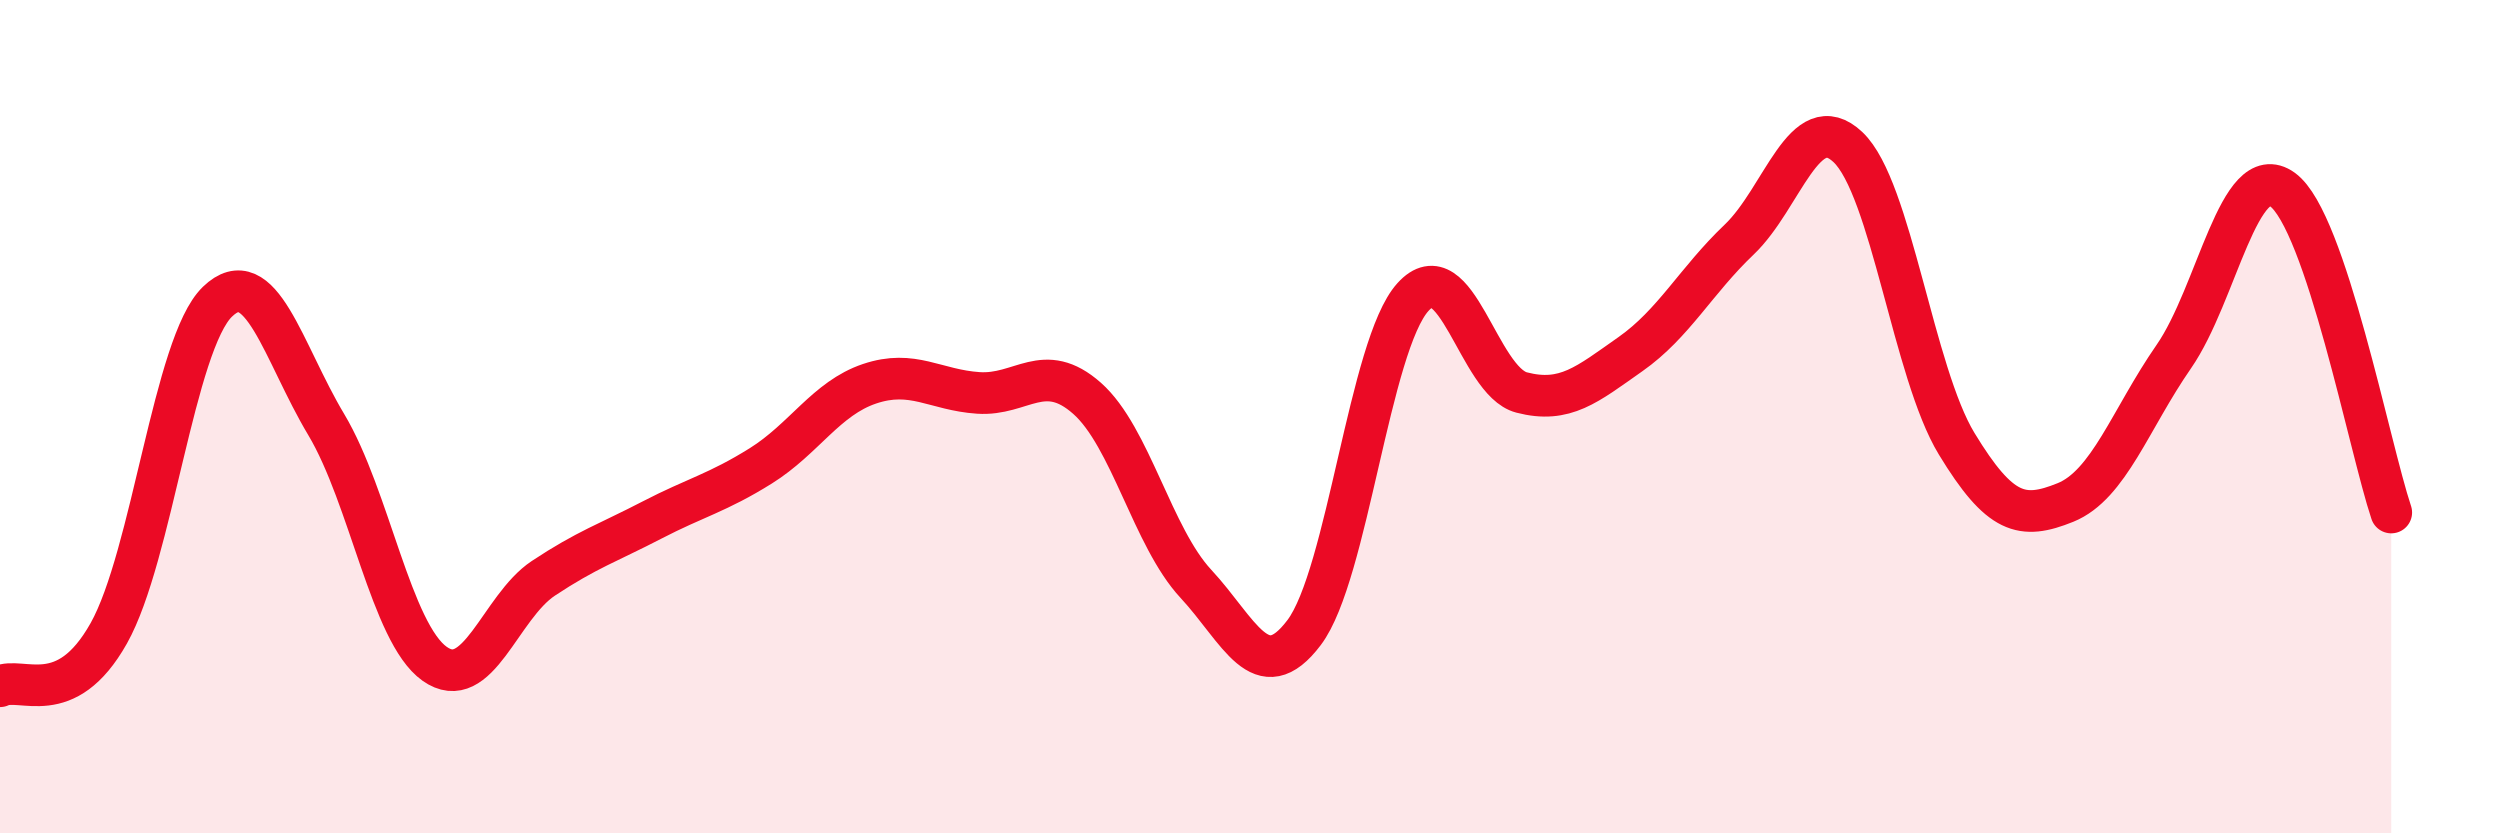 
    <svg width="60" height="20" viewBox="0 0 60 20" xmlns="http://www.w3.org/2000/svg">
      <path
        d="M 0,16.47 C 0.52,16.22 1.57,17.05 2.61,15.2 C 3.65,13.35 4.18,8.24 5.22,7.24 C 6.26,6.24 6.79,8.45 7.83,10.19 C 8.87,11.93 9.39,15.19 10.43,15.93 C 11.47,16.67 12,14.57 13.04,13.88 C 14.08,13.19 14.61,13.02 15.65,12.48 C 16.69,11.94 17.22,11.83 18.26,11.18 C 19.3,10.53 19.83,9.56 20.87,9.21 C 21.91,8.86 22.44,9.36 23.48,9.43 C 24.52,9.5 25.05,8.64 26.09,9.56 C 27.13,10.48 27.66,12.89 28.7,14.01 C 29.74,15.13 30.26,16.56 31.3,15.18 C 32.34,13.8 32.87,8.28 33.91,7.13 C 34.95,5.98 35.48,9.15 36.52,9.42 C 37.56,9.69 38.09,9.23 39.13,8.5 C 40.17,7.77 40.7,6.74 41.74,5.75 C 42.78,4.76 43.31,2.55 44.35,3.53 C 45.39,4.51 45.92,8.94 46.96,10.65 C 48,12.36 48.53,12.48 49.57,12.06 C 50.61,11.64 51.13,10.06 52.17,8.56 C 53.21,7.06 53.74,3.8 54.78,4.55 C 55.82,5.3 56.87,10.75 57.39,12.3L57.39 20L0 20Z"
        fill="#EB0A25"
        opacity="0.1"
        stroke-linecap="round"
        stroke-linejoin="round"
      />
      <path
        d="M 0,16.47 C 0.52,16.22 1.57,17.05 2.61,15.2 C 3.65,13.35 4.18,8.24 5.22,7.24 C 6.26,6.24 6.79,8.45 7.83,10.19 C 8.87,11.93 9.39,15.19 10.43,15.93 C 11.47,16.67 12,14.57 13.04,13.88 C 14.08,13.19 14.61,13.02 15.65,12.48 C 16.69,11.94 17.22,11.83 18.26,11.18 C 19.3,10.53 19.83,9.56 20.87,9.21 C 21.91,8.86 22.44,9.36 23.48,9.43 C 24.52,9.5 25.05,8.64 26.09,9.56 C 27.13,10.48 27.66,12.89 28.7,14.01 C 29.74,15.13 30.26,16.56 31.3,15.18 C 32.34,13.8 32.87,8.28 33.91,7.13 C 34.95,5.98 35.48,9.15 36.52,9.42 C 37.56,9.69 38.09,9.23 39.13,8.5 C 40.17,7.77 40.7,6.74 41.74,5.75 C 42.78,4.76 43.31,2.55 44.35,3.53 C 45.39,4.51 45.92,8.94 46.96,10.65 C 48,12.36 48.53,12.48 49.57,12.06 C 50.61,11.64 51.13,10.06 52.17,8.56 C 53.21,7.06 53.74,3.8 54.78,4.55 C 55.82,5.3 56.87,10.75 57.39,12.3"
        stroke="#EB0A25"
        stroke-width="1"
        fill="none"
        stroke-linecap="round"
        stroke-linejoin="round"
      />
    </svg>
  